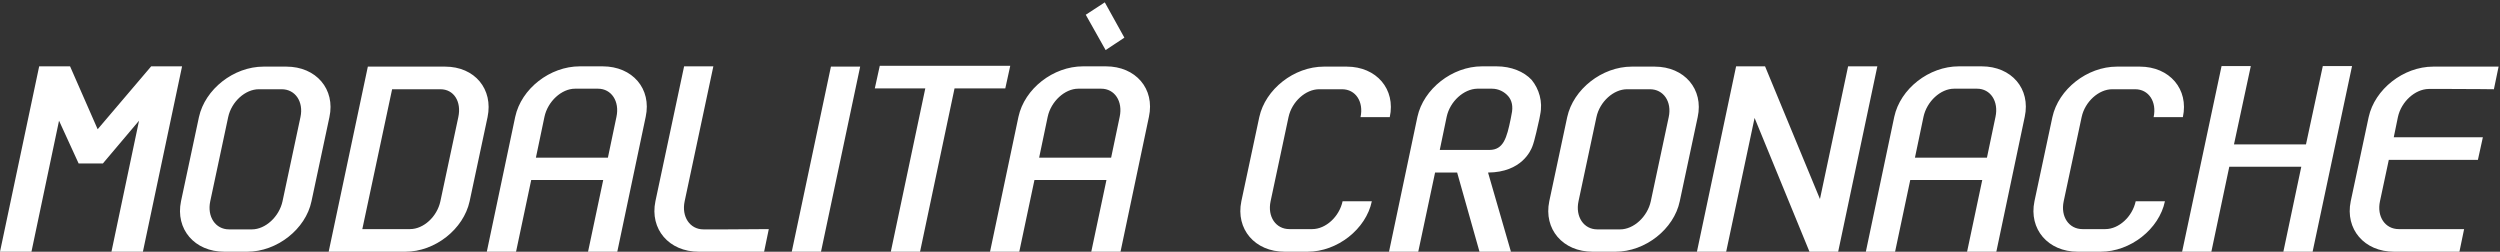 <svg width="725" height="73" viewBox="0 0 725 73" fill="none" xmlns="http://www.w3.org/2000/svg">
<rect x="0" y="0" width="725" height="73" fill="#333333" stroke="none"/>
<path d="M43.84 19.24H52.8L41.44 73H32.32L40.32 35L29.84 47.4H22.8L17.12 35L9.12 73H5.96046e-08L11.36 19.24H20.32L28.32 37.48L43.84 19.24ZM81.933 58.36L87.133 33.96C88.093 29.48 85.613 25.88 81.693 25.88H75.053C71.133 25.88 67.133 29.48 66.173 33.96L60.973 58.36C60.013 62.84 62.493 66.52 66.413 66.52H73.053C76.973 66.52 80.973 62.84 81.933 58.36ZM95.533 33.96L90.333 58.36C88.653 66.44 80.333 73 71.693 73H65.053C56.413 73 50.813 66.44 52.493 58.36L57.693 33.96C59.453 25.88 67.773 19.32 76.413 19.32H83.053C91.693 19.32 97.293 25.88 95.533 33.96ZM95.312 73L106.673 19.32H129.073C137.713 19.32 143.073 25.88 141.393 33.96L136.193 58.36C134.433 66.44 126.193 73 117.553 73H95.312ZM105.073 66.44H118.913C122.833 66.44 126.753 62.84 127.713 58.36L132.913 33.96C133.873 29.48 131.633 25.88 127.713 25.88H113.713L105.073 66.44ZM174.772 19.24C183.412 19.24 189.012 25.72 187.252 33.88L179.012 73H170.532L174.932 52.2H154.052L149.652 73H141.172L149.412 33.88C151.172 25.72 159.492 19.24 168.132 19.24H174.772ZM155.412 45.72H176.292L178.772 33.88C179.732 29.4 177.332 25.72 173.412 25.72H166.772C162.852 25.72 158.852 29.4 157.892 33.88L155.412 45.72ZM206.871 19.24L198.551 58.36C197.591 62.84 200.071 66.52 203.991 66.52H210.631L222.951 66.44L221.591 73H202.631C193.991 73 188.391 66.44 190.071 58.36L198.391 19.24H206.871ZM249.449 19.32L238.089 73H229.609L240.969 19.32H249.449ZM292.974 19.08L291.534 25.64H276.814L266.814 73H258.334L268.334 25.64H253.694L255.134 19.08H292.974ZM320.629 14.52L314.869 4.28L320.389 0.68L326.069 10.92L320.629 14.52ZM320.709 19.24C329.349 19.24 334.949 25.72 333.189 33.88L324.949 73H316.469L320.869 52.2H299.989L295.589 73H287.109L295.349 33.88C297.109 25.72 305.429 19.24 314.069 19.24H320.709ZM301.349 45.72H322.229L324.709 33.88C325.669 29.4 323.269 25.72 319.349 25.72H312.709C308.789 25.72 304.789 29.4 303.829 33.88L301.349 45.72ZM379.193 73H372.553C363.913 73 358.313 66.44 359.993 58.36L365.193 33.96C366.953 25.88 375.273 19.32 383.913 19.32H390.553C399.193 19.32 404.793 25.88 403.033 33.96H394.553C395.513 29.48 393.113 25.88 389.193 25.88H382.553C378.633 25.88 374.633 29.48 373.673 33.96L368.473 58.36C367.513 62.84 369.993 66.44 373.913 66.44H380.553C384.473 66.44 388.393 62.84 389.353 58.36H397.833C396.153 66.44 387.833 73 379.193 73ZM431.533 50.04L438.173 73H429.053L422.573 50.04H416.173L411.293 73H402.813L411.053 33.88C412.813 25.8 421.133 19.24 429.773 19.24H434.013C438.253 19.24 441.933 20.76 444.173 23.16C446.333 25.8 447.453 29.48 446.653 33.24L446.413 34.52C446.093 35.88 445.053 40.92 444.333 42.6C443.933 43.56 441.373 49.96 431.533 50.04ZM419.533 33.88L417.533 43.48H431.933C436.013 43.48 436.973 39.96 438.093 34.52L438.333 33.24C438.893 30.84 438.413 29.08 437.373 27.88C436.253 26.6 434.573 25.72 432.653 25.72H428.413C424.493 25.8 420.493 29.4 419.533 33.88ZM478.73 58.36L483.93 33.96C484.89 29.48 482.41 25.88 478.49 25.88H471.85C467.93 25.88 463.93 29.48 462.97 33.96L457.77 58.36C456.81 62.84 459.29 66.52 463.21 66.52H469.85C473.77 66.52 477.77 62.84 478.73 58.36ZM492.33 33.96L487.13 58.36C485.45 66.44 477.13 73 468.49 73H461.85C453.21 73 447.61 66.44 449.29 58.36L454.49 33.96C456.25 25.88 464.57 19.32 473.21 19.32H479.85C488.49 19.32 494.09 25.88 492.33 33.96ZM535.949 19.24H544.429L533.069 73H524.749L508.829 34.2L500.589 73H492.109L503.469 19.24H511.869L527.789 57.72L535.949 19.24ZM574.694 19.24C583.334 19.24 588.934 25.72 587.174 33.88L578.934 73H570.454L574.854 52.2H553.974L549.574 73H541.094L549.334 33.88C551.094 25.72 559.414 19.24 568.054 19.24H574.694ZM555.334 45.72H576.214L578.694 33.88C579.654 29.4 577.254 25.72 573.334 25.72H566.694C562.774 25.72 558.774 29.4 557.814 33.88L555.334 45.72ZM609.193 73H602.553C593.913 73 588.313 66.44 589.993 58.36L595.193 33.96C596.953 25.88 605.273 19.32 613.913 19.32H620.553C629.193 19.32 634.793 25.88 633.033 33.96H624.553C625.513 29.48 623.113 25.88 619.193 25.88H612.553C608.633 25.88 604.633 29.48 603.673 33.96L598.473 58.36C597.513 62.84 599.993 66.44 603.913 66.44H610.553C614.473 66.44 618.393 62.84 619.353 58.36H627.833C626.153 66.44 617.833 73 609.193 73ZM673.613 19.16H682.093L670.653 73H662.173L667.373 48.36H646.493L641.293 73H632.813L644.253 19.16H652.733L647.853 41.88H668.733L673.613 19.16ZM714.592 66.44L713.232 73H694.272C685.632 73 680.032 66.44 681.712 58.36L686.912 33.96C688.672 25.88 696.992 19.32 705.632 19.32H724.592L723.232 25.88C723.232 25.88 717.152 25.8 710.912 25.8H704.272C700.352 25.88 696.352 29.48 695.392 33.96L694.192 39.8H720.032L718.592 46.36H692.752L690.192 58.36C689.232 62.84 691.712 66.44 695.632 66.44H714.592Z" fill="white"/>
</svg>
